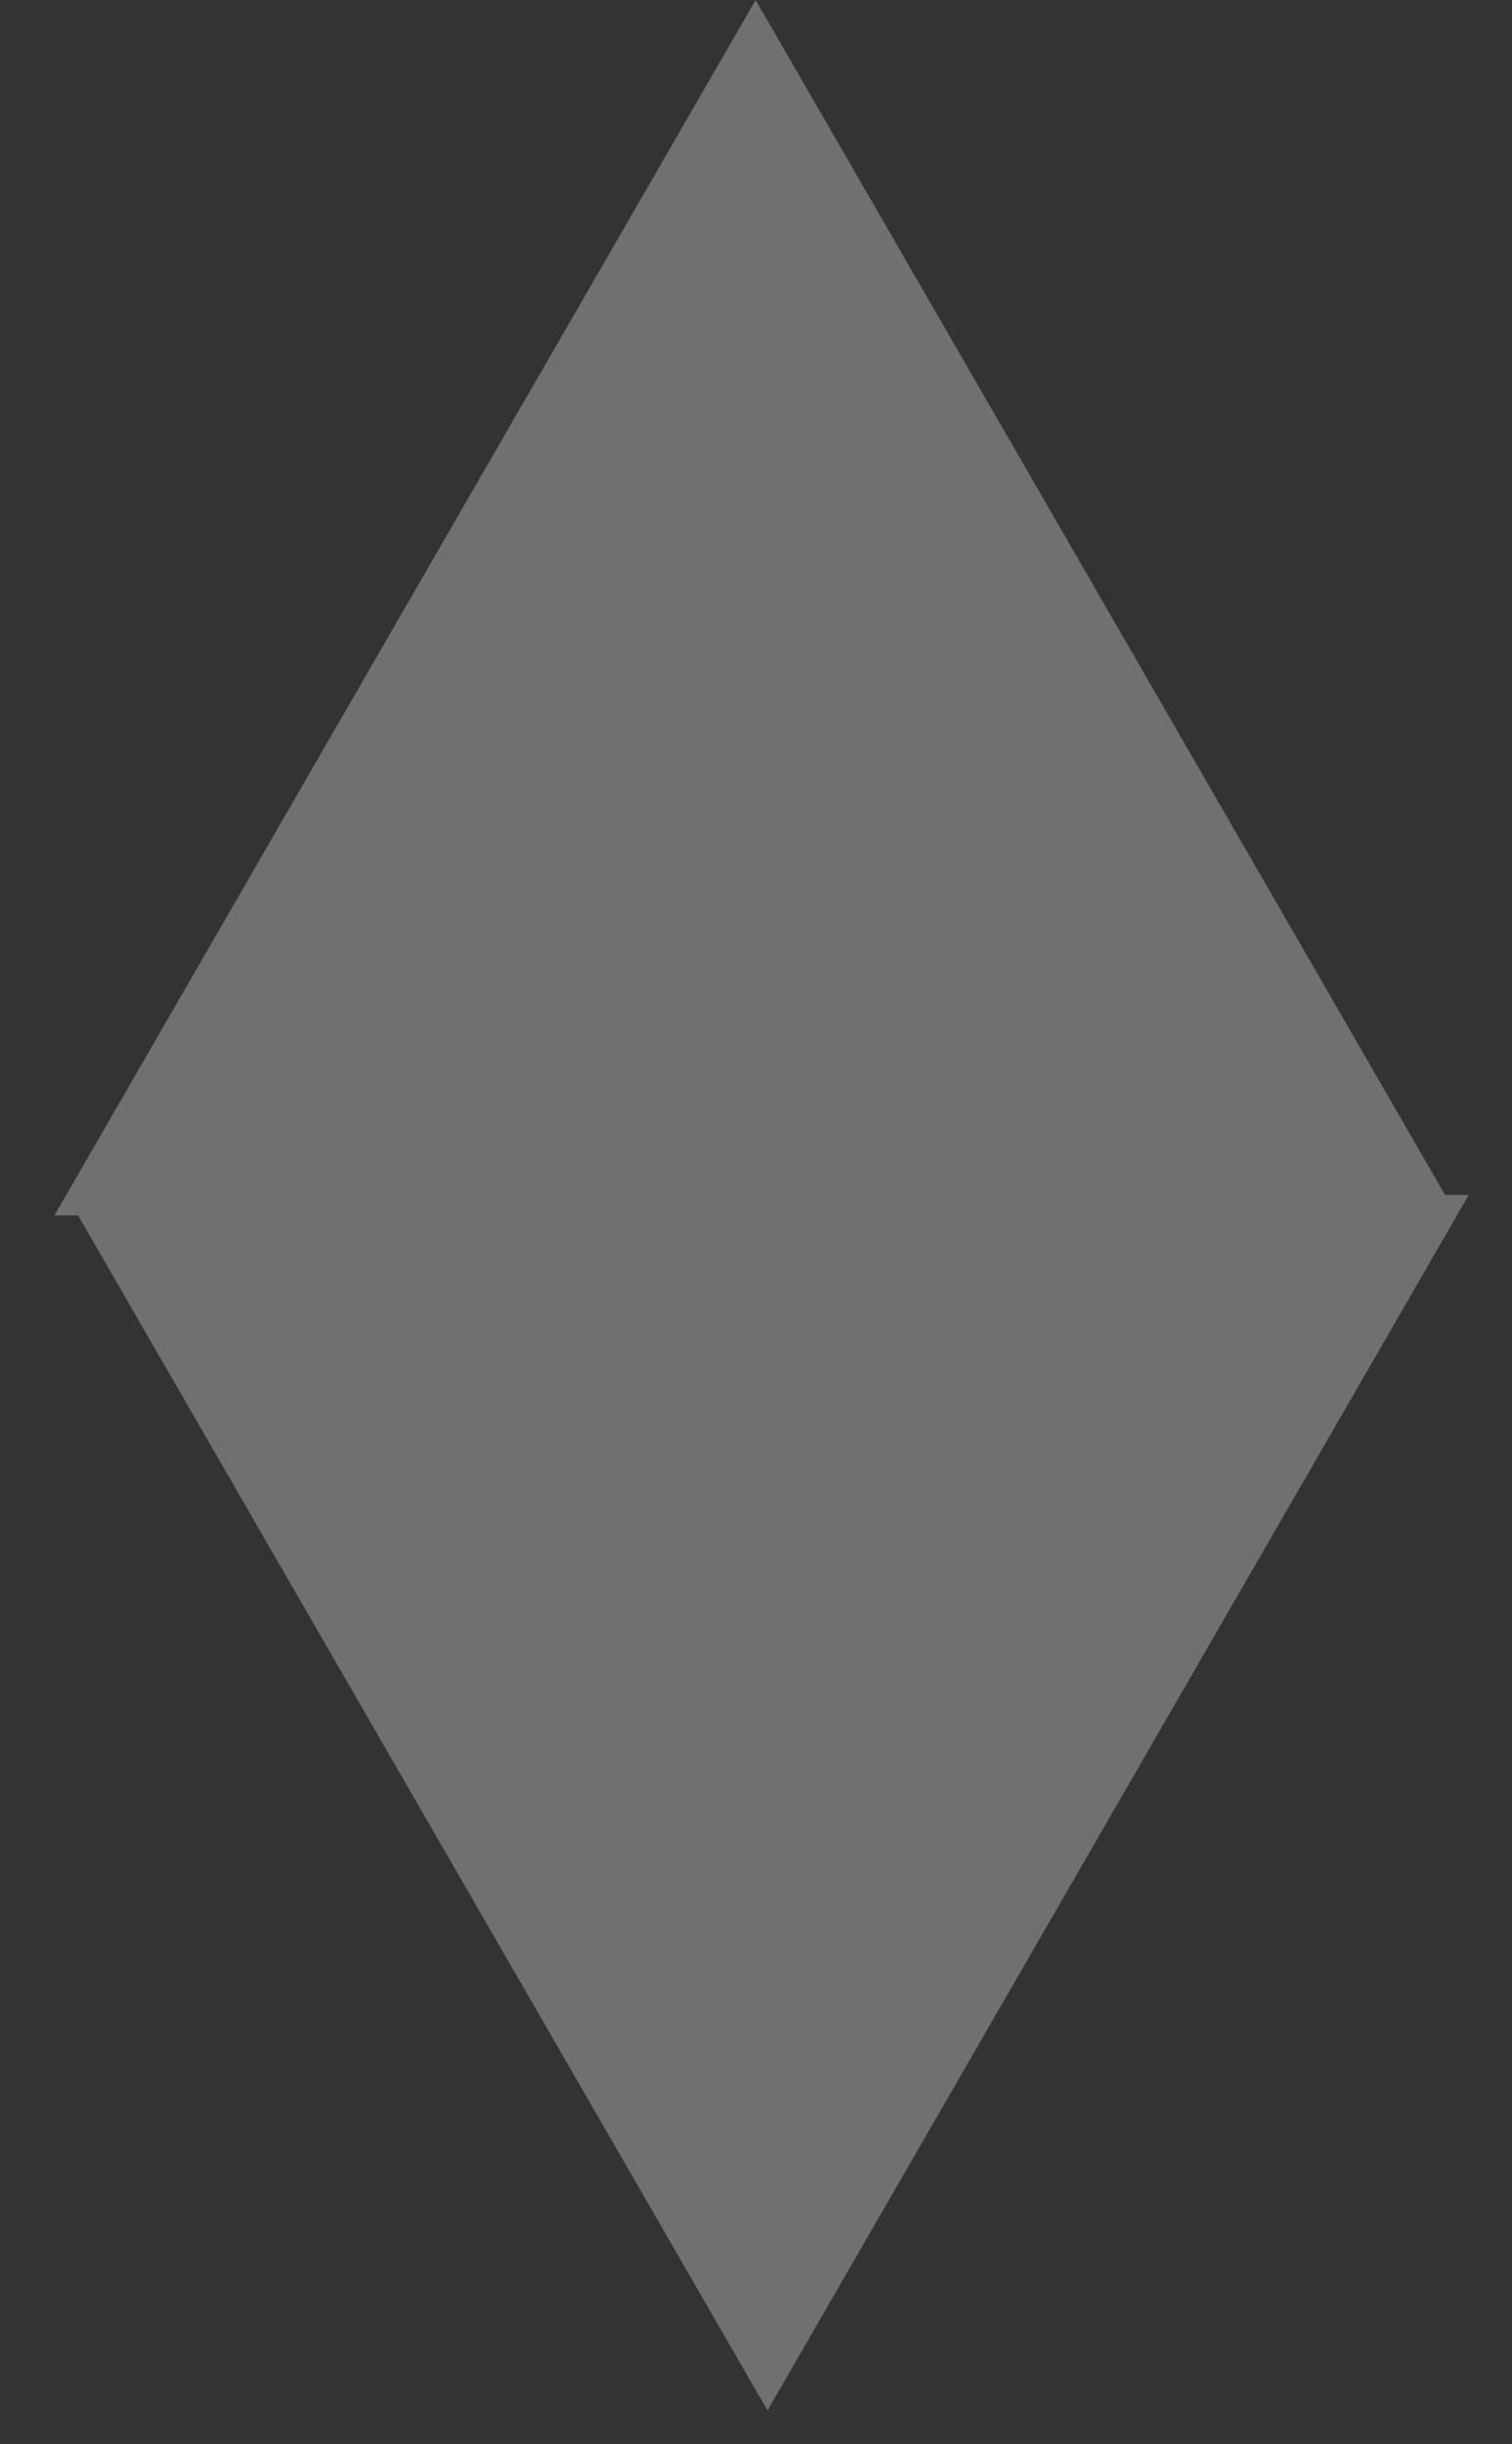 <?xml version="1.0" encoding="UTF-8"?> <svg xmlns="http://www.w3.org/2000/svg" width="26" height="42" viewBox="0 0 26 42" fill="none"><rect x="0" y="0" width="26" height="42" fill="#333333" stroke="none"/> <path fill-rule="evenodd" clip-rule="evenodd" d="M24.849 20.533L12.994 0L0.936 20.885H1.343L13.198 41.419L25.256 20.533H24.849Z" fill="white" fill-opacity="0.3"></path> </svg> 